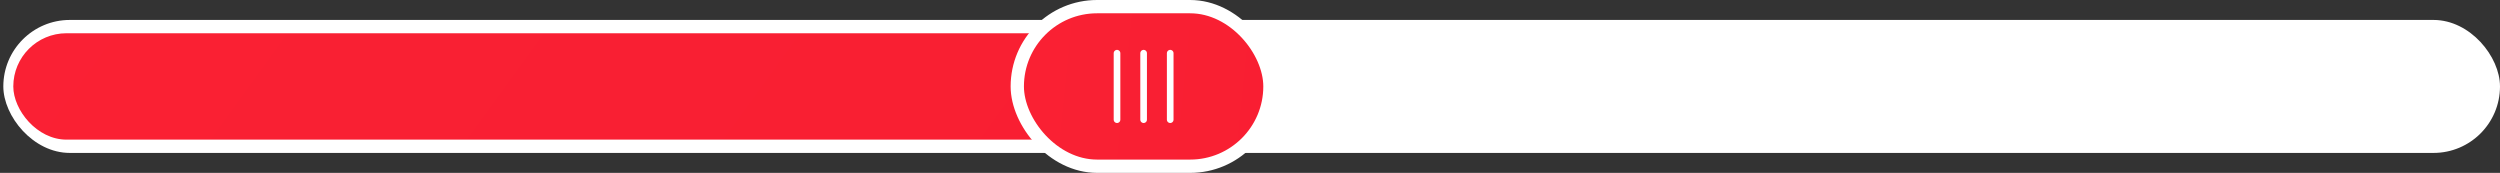 <svg width="376" height="26" viewBox="0 0 376 26" fill="none" xmlns="http://www.w3.org/2000/svg">
<rect x="0" y="0" width="376" height="26" fill="#333333" stroke="none"/>
<rect x="0.5" y="3" width="375.5" height="20" rx="10" fill="white"/>
<rect x="2" y="5" width="173" height="16" rx="8" fill="url(#paint0_linear_187_5750)"/>
<rect x="153" y="1" width="38" height="24" rx="12" fill="url(#paint1_linear_187_5750)"/>
<rect x="153" y="1" width="38" height="24" rx="12" stroke="white" stroke-width="2"/>
<path d="M168 8L168 18" stroke="white" stroke-linecap="round"/>
<path d="M172 8L172 18" stroke="white" stroke-linecap="round"/>
<path d="M176 8L176 18" stroke="white" stroke-linecap="round"/>
<defs>
<linearGradient id="paint0_linear_187_5750" x1="-33.876" y1="5" x2="168.532" y2="151.521" gradientUnits="userSpaceOnUse">
<stop stop-color="#FA2134"/>
<stop offset="1" stop-color="#F81D31"/>
</linearGradient>
<linearGradient id="paint1_linear_187_5750" x1="143.705" y1="1.0186e-05" x2="214.28" y2="7.269" gradientUnits="userSpaceOnUse">
<stop stop-color="#FA2134"/>
<stop offset="1" stop-color="#F81D31"/>
</linearGradient>
</defs>
</svg>
